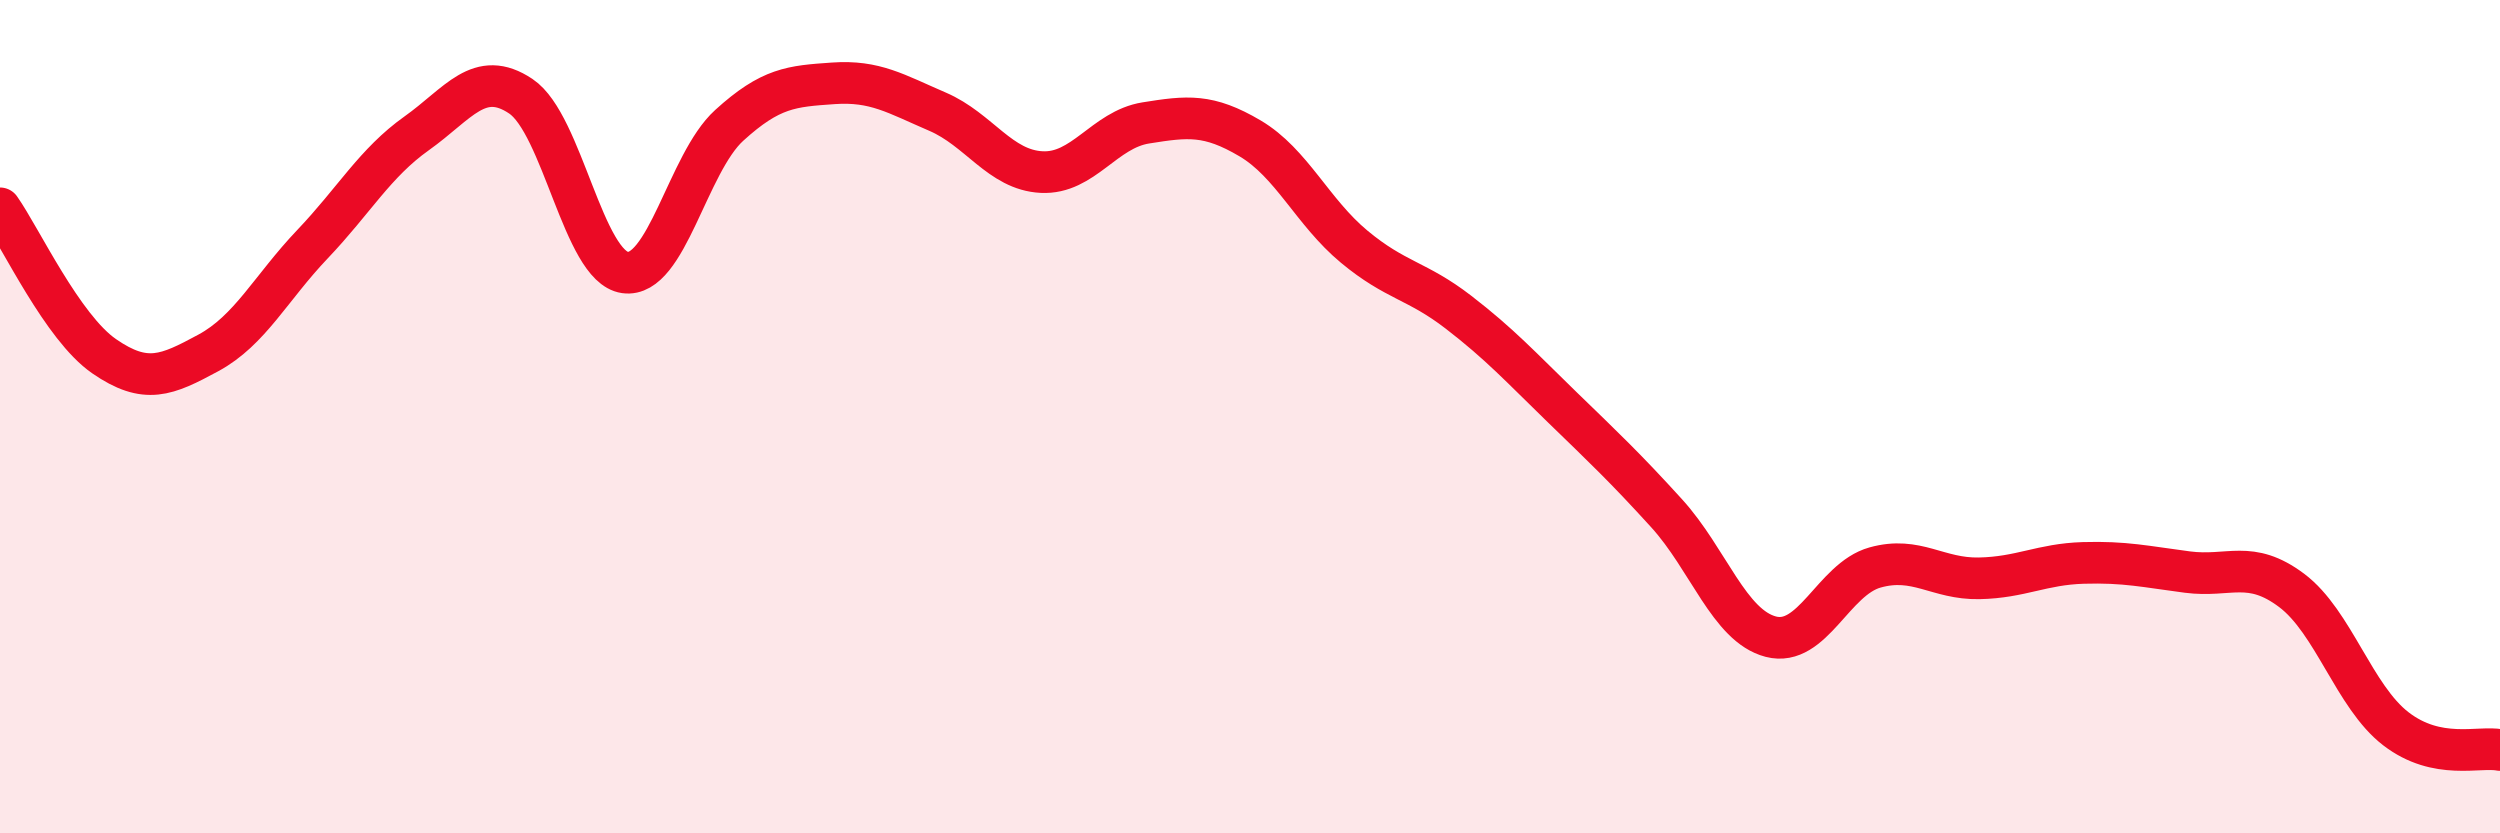 
    <svg width="60" height="20" viewBox="0 0 60 20" xmlns="http://www.w3.org/2000/svg">
      <path
        d="M 0,5 C 0.5,5.71 1.5,7.86 2.5,8.55 C 3.5,9.24 4,9.01 5,8.47 C 6,7.93 6.5,6.91 7.5,5.86 C 8.5,4.81 9,3.91 10,3.2 C 11,2.49 11.5,1.64 12.5,2.31 C 13.5,2.98 14,6.4 15,6.54 C 16,6.68 16.5,3.92 17.5,3.01 C 18.5,2.1 19,2.07 20,2 C 21,1.93 21.5,2.25 22.5,2.68 C 23.5,3.11 24,4.08 25,4.13 C 26,4.18 26.5,3.11 27.5,2.95 C 28.5,2.79 29,2.73 30,3.32 C 31,3.91 31.5,5.09 32.5,5.92 C 33.5,6.75 34,6.72 35,7.49 C 36,8.26 36.5,8.81 37.5,9.78 C 38.5,10.75 39,11.22 40,12.32 C 41,13.42 41.5,15.02 42.5,15.28 C 43.5,15.54 44,13.9 45,13.62 C 46,13.34 46.5,13.9 47.5,13.88 C 48.5,13.86 49,13.54 50,13.51 C 51,13.48 51.5,13.6 52.5,13.73 C 53.5,13.86 54,13.42 55,14.17 C 56,14.92 56.5,16.72 57.5,17.49 C 58.5,18.26 59.5,17.9 60,18L60 20L0 20Z"
        fill="#EB0A25"
        opacity="0.1"
        stroke-linecap="round"
        stroke-linejoin="round"
      />
      <path
        d="M 0,5 C 0.5,5.71 1.5,7.86 2.5,8.55 C 3.5,9.24 4,9.01 5,8.47 C 6,7.93 6.5,6.91 7.5,5.86 C 8.5,4.81 9,3.91 10,3.2 C 11,2.49 11.5,1.64 12.5,2.31 C 13.5,2.98 14,6.4 15,6.54 C 16,6.68 16.5,3.92 17.5,3.01 C 18.5,2.1 19,2.07 20,2 C 21,1.93 21.5,2.25 22.5,2.68 C 23.5,3.11 24,4.08 25,4.13 C 26,4.18 26.5,3.11 27.5,2.95 C 28.5,2.79 29,2.73 30,3.32 C 31,3.91 31.5,5.09 32.5,5.92 C 33.5,6.75 34,6.72 35,7.49 C 36,8.26 36.5,8.81 37.5,9.78 C 38.5,10.75 39,11.22 40,12.32 C 41,13.42 41.5,15.02 42.5,15.28 C 43.5,15.54 44,13.9 45,13.62 C 46,13.34 46.5,13.9 47.5,13.88 C 48.5,13.86 49,13.54 50,13.51 C 51,13.48 51.5,13.6 52.5,13.73 C 53.5,13.86 54,13.42 55,14.17 C 56,14.92 56.5,16.72 57.5,17.49 C 58.5,18.26 59.5,17.9 60,18"
        stroke="#EB0A25"
        stroke-width="1"
        fill="none"
        stroke-linecap="round"
        stroke-linejoin="round"
      />
    </svg>
  